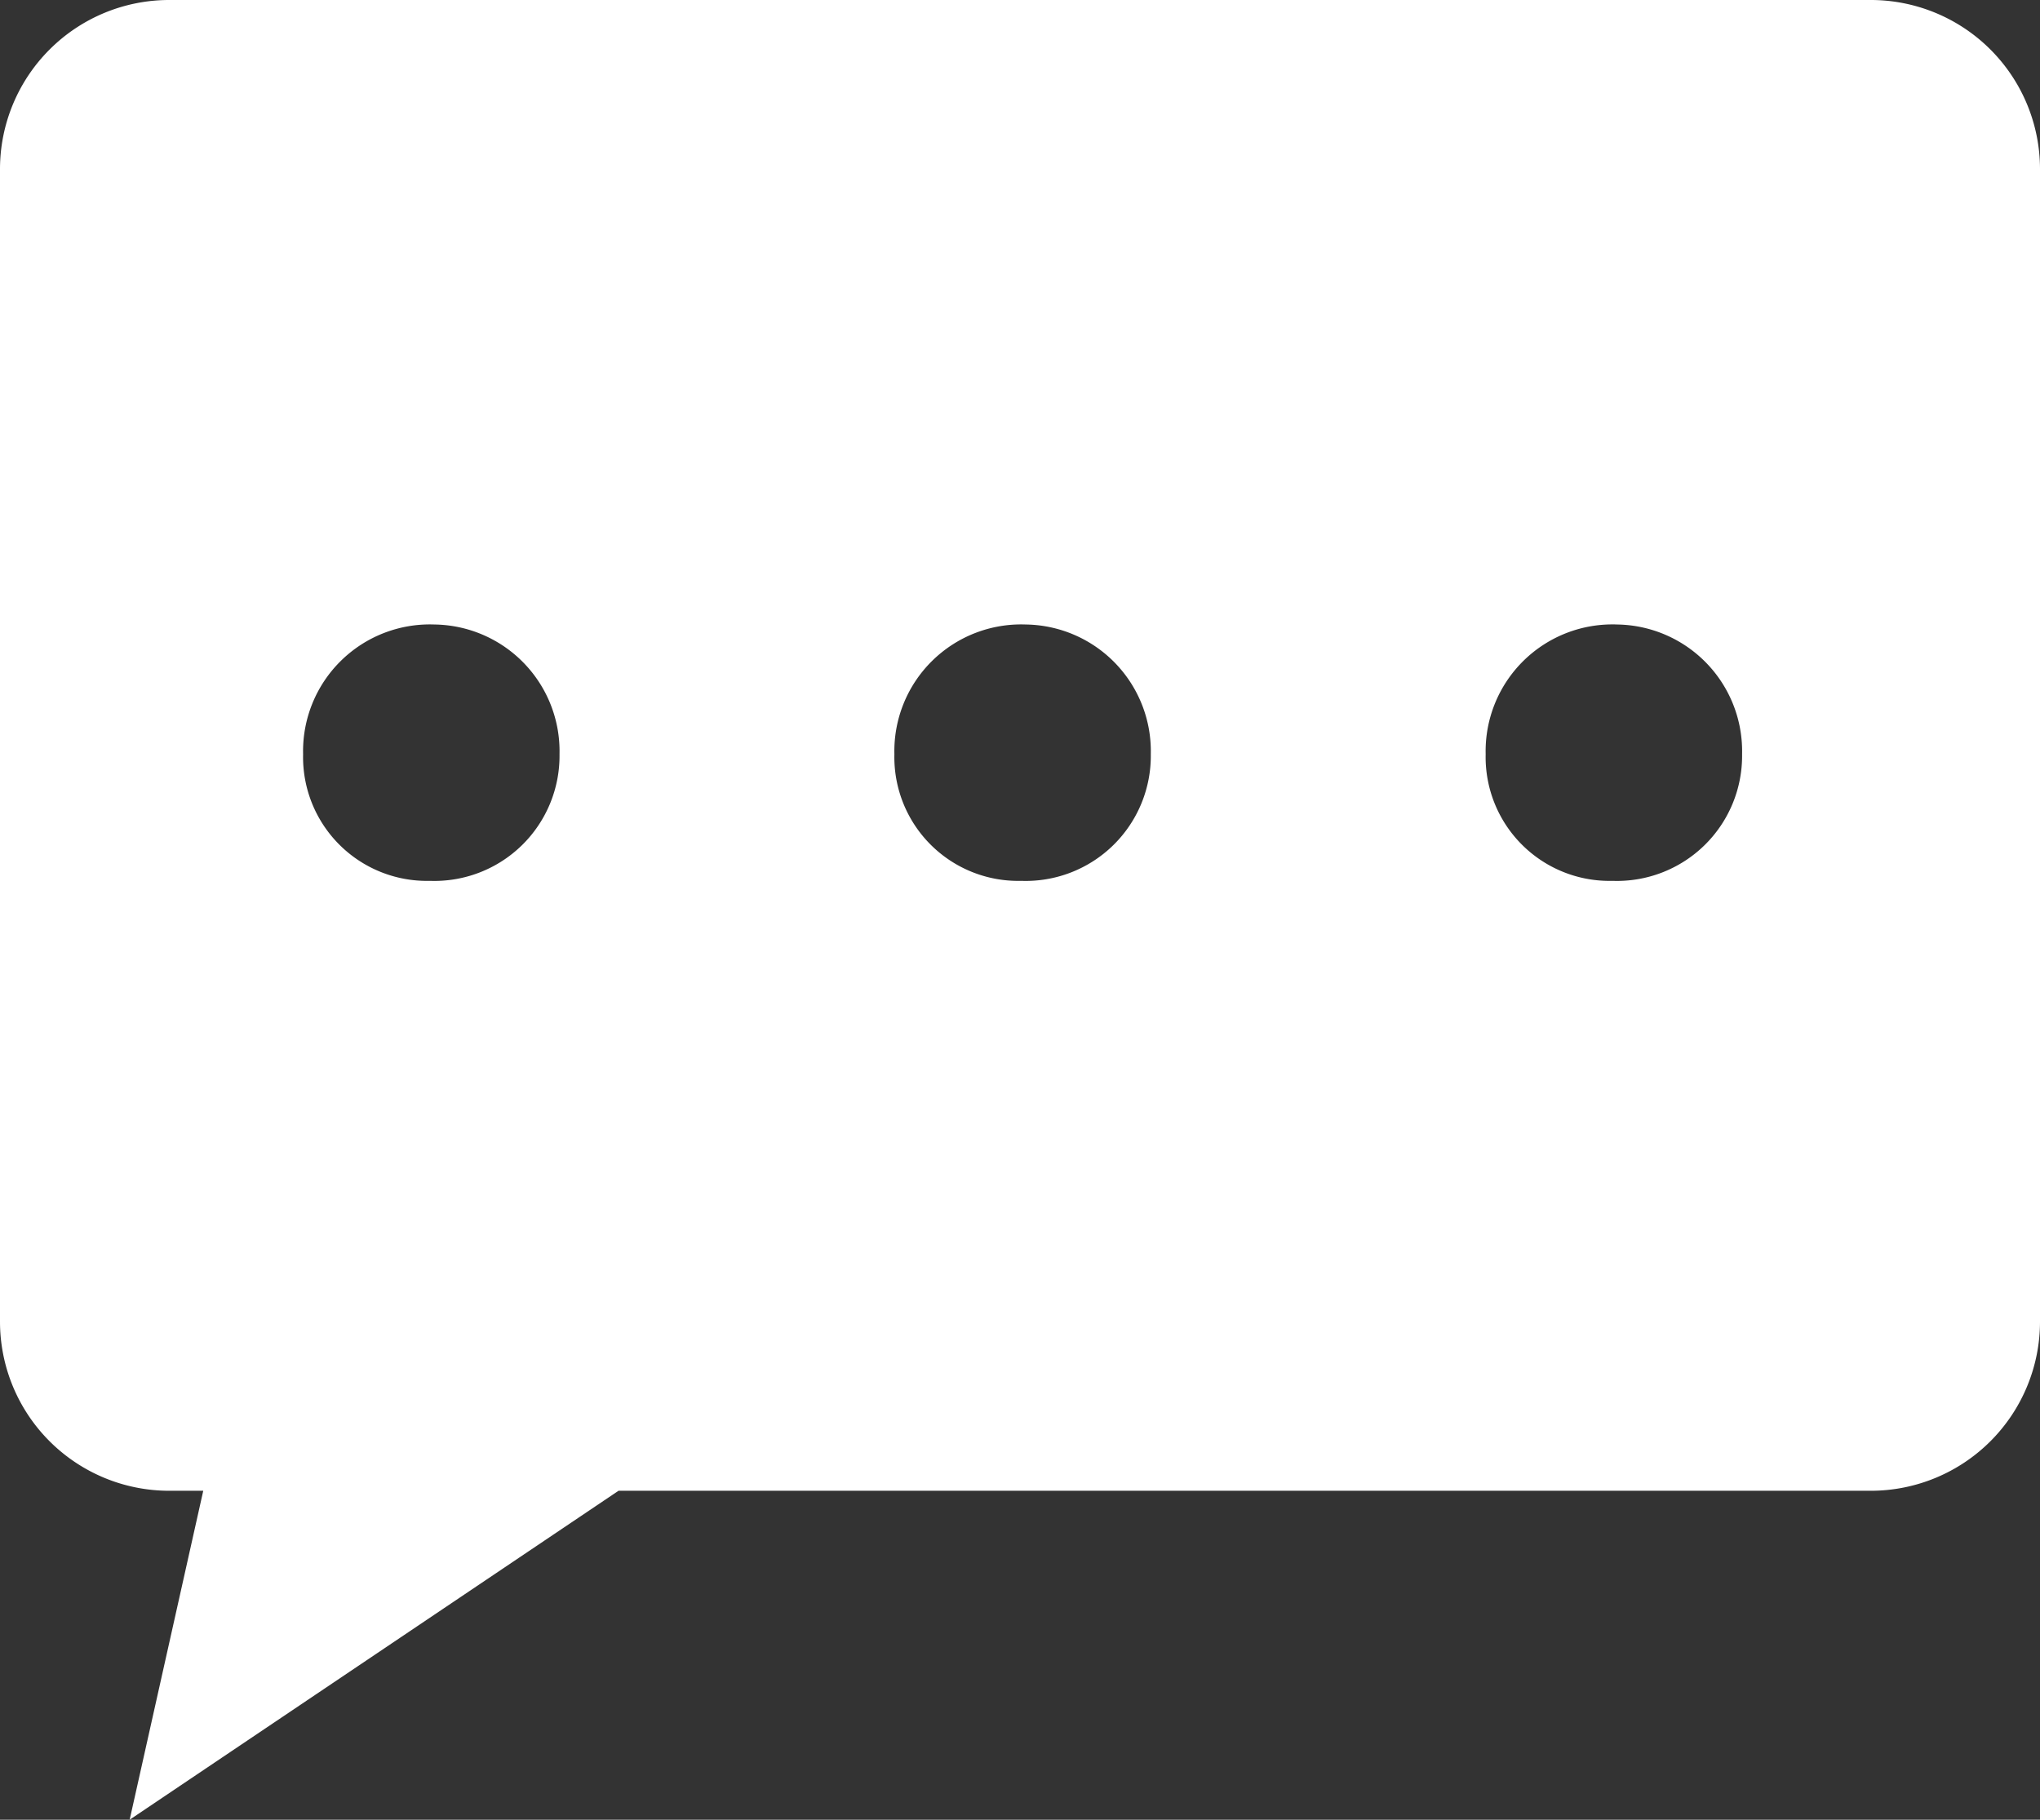 <svg xmlns="http://www.w3.org/2000/svg" width="62.93" height="56.15" viewBox="0 0 62.93 56.15"><rect x="0" y="0" width="62.93" height="56.15" fill="#333333" stroke="none"/><defs><style>.a{fill:#fff;}</style></defs><title>chat-link</title><path class="a" d="M57.72,0H5.21A5.22,5.22,0,0,0,0,5.21V40.78A5.22,5.22,0,0,0,5.21,46H6.27L4,56.15,19.08,46H57.72a5.22,5.22,0,0,0,5.21-5.21V5.21A5.22,5.22,0,0,0,57.72,0ZM13.4,19.27a3.91,3.91,0,0,1,3.86,4,3.86,3.86,0,0,1-4,3.91,3.82,3.82,0,0,1-3.91-3.91A3.91,3.91,0,0,1,13.4,19.27Zm18.24,0a3.91,3.91,0,0,1,3.86,4,3.86,3.86,0,0,1-4,3.91,3.82,3.82,0,0,1-3.91-3.91A3.91,3.91,0,0,1,31.64,19.27Zm18.24,0a3.91,3.91,0,0,1,3.86,4,3.86,3.86,0,0,1-4,3.91,3.82,3.82,0,0,1-3.91-3.91A3.91,3.91,0,0,1,49.89,19.27Z"/></svg>